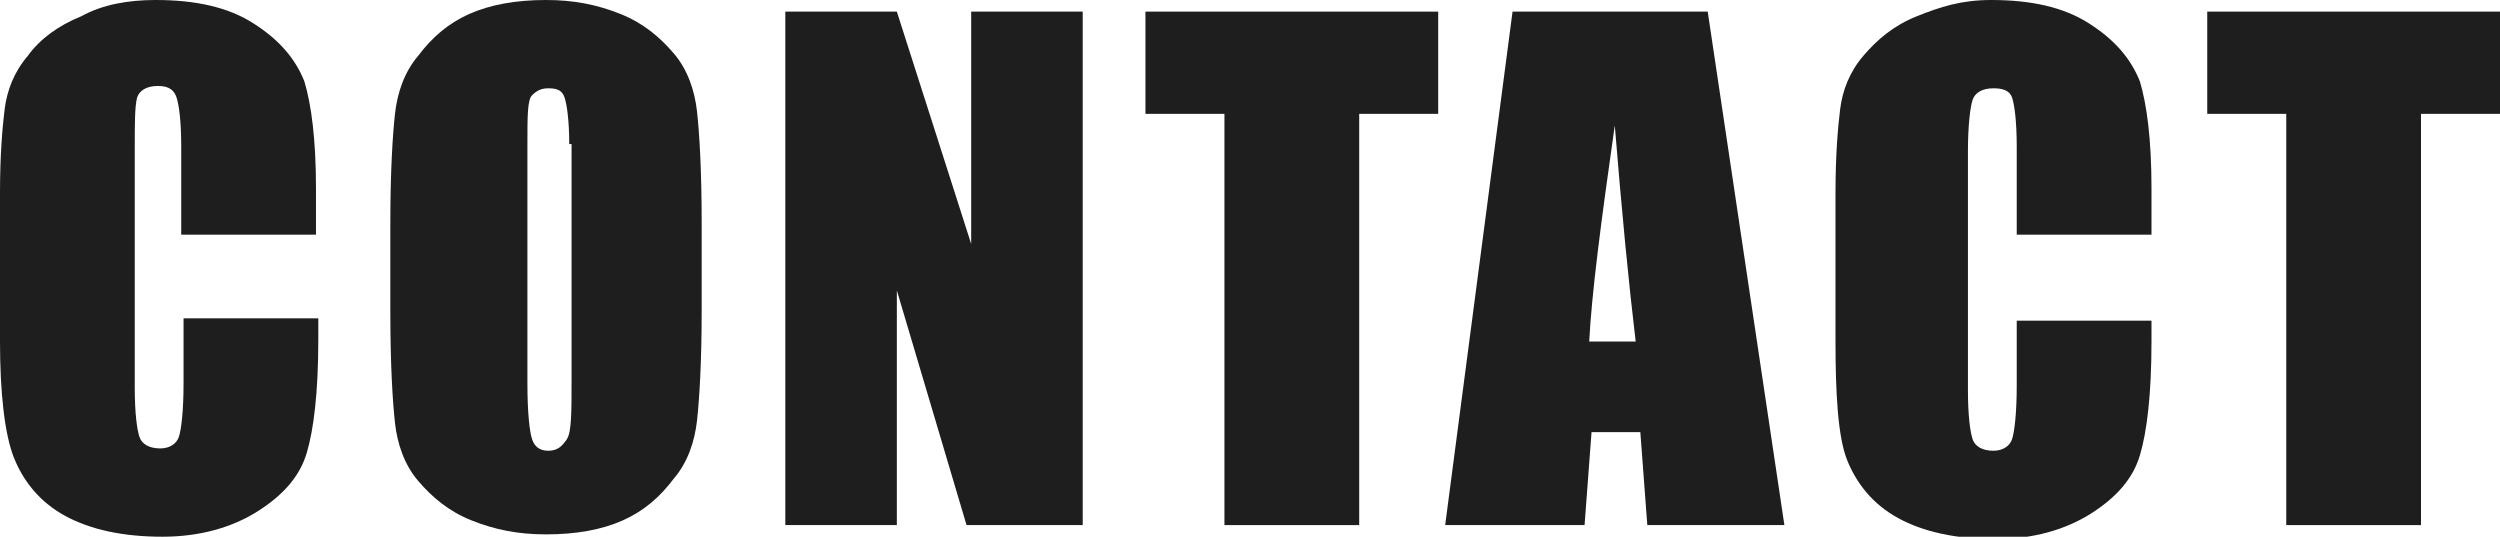 <?xml version="1.0" encoding="utf-8"?>
<!-- Generator: Adobe Illustrator 21.1.0, SVG Export Plug-In . SVG Version: 6.00 Build 0)  -->
<svg version="1.1" id="Layer_1" xmlns="http://www.w3.org/2000/svg" xmlns:xlink="http://www.w3.org/1999/xlink" x="0px" y="0px"
	 width="107.6px" height="23.1px" viewBox="0 0 107.6 23.1" style="enable-background:new 0 0 107.6 23.1;" xml:space="preserve">
<style type="text/css">
	.st0{enable-background:new    ;}
	.st1{fill:#1E1E1E;}
</style>
<g class="st0">
	<path class="st1" d="M13.6,10.1H7.8V6.3c0-1.1-0.1-1.8-0.2-2.1S7.3,3.7,6.8,3.7c-0.5,0-0.8,0.2-0.9,0.5C5.8,4.6,5.8,5.3,5.8,6.4
		v10.3c0,1.1,0.1,1.8,0.2,2.1c0.1,0.3,0.4,0.5,0.9,0.5c0.4,0,0.7-0.2,0.8-0.5c0.1-0.3,0.2-1.1,0.2-2.3v-2.8h5.8v0.9
		c0,2.3-0.2,3.9-0.5,4.9c-0.3,1-1,1.8-2.1,2.5c-1.1,0.7-2.5,1.1-4.1,1.1c-1.7,0-3.1-0.3-4.2-0.9s-1.8-1.5-2.2-2.5S0,16.9,0,14.7V8.3
		c0-1.6,0.1-2.8,0.2-3.6s0.4-1.6,1-2.3c0.5-0.7,1.3-1.3,2.3-1.7C4.4,0.2,5.5,0,6.7,0c1.7,0,3.1,0.3,4.2,1c1.1,0.7,1.8,1.5,2.2,2.5
		c0.3,1,0.5,2.5,0.5,4.6V10.1z"/>
	<path class="st1" d="M30.2,13.4c0,2.2-0.1,3.8-0.2,4.7c-0.1,0.9-0.4,1.8-1,2.5c-0.6,0.8-1.3,1.4-2.2,1.8c-0.9,0.4-2,0.6-3.3,0.6
		c-1.2,0-2.2-0.2-3.2-0.6s-1.7-1-2.3-1.7s-0.9-1.6-1-2.5s-0.2-2.5-0.2-4.8V9.6c0-2.2,0.1-3.8,0.2-4.7c0.1-0.9,0.4-1.8,1-2.5
		c0.6-0.8,1.3-1.4,2.2-1.8c0.9-0.4,2-0.6,3.3-0.6c1.2,0,2.2,0.2,3.2,0.6s1.7,1,2.3,1.7s0.9,1.6,1,2.5s0.2,2.5,0.2,4.8V13.4z
		 M24.5,6.2c0-1-0.1-1.7-0.2-2c-0.1-0.3-0.3-0.4-0.7-0.4c-0.3,0-0.5,0.1-0.7,0.3c-0.2,0.2-0.2,0.9-0.2,2.1v10.3
		c0,1.3,0.1,2.1,0.2,2.4c0.1,0.3,0.3,0.5,0.7,0.5c0.4,0,0.6-0.2,0.8-0.5s0.2-1.2,0.2-2.5V6.2z"/>
	<path class="st1" d="M46.6,0.5v22.1h-5l-3-10.1v10.1h-4.8V0.5h4.8l3.2,10v-10H46.6z"/>
	<path class="st1" d="M61.9,0.5v4.4h-3.4v17.7h-5.8V4.9h-3.4V0.5H61.9z"/>
	<path class="st1" d="M73.5,0.5l3.3,22.1h-5.9l-0.3-4h-2.1l-0.3,4h-6l2.9-22.1H73.5z M70.4,14.7c-0.3-2.5-0.6-5.6-0.9-9.3
		c-0.6,4.2-1,7.3-1.1,9.3H70.4z"/>
	<path class="st1" d="M92.6,10.1h-5.8V6.3c0-1.1-0.1-1.8-0.2-2.1s-0.4-0.4-0.8-0.4c-0.5,0-0.8,0.2-0.9,0.5c-0.1,0.3-0.2,1.1-0.2,2.2
		v10.3c0,1.1,0.1,1.8,0.2,2.1c0.1,0.3,0.4,0.5,0.9,0.5c0.4,0,0.7-0.2,0.8-0.5s0.2-1.1,0.2-2.3v-2.8h5.8v0.9c0,2.3-0.2,3.9-0.5,4.9
		c-0.3,1-1,1.8-2.1,2.5c-1.1,0.7-2.5,1.1-4.1,1.1c-1.7,0-3.1-0.3-4.2-0.9s-1.8-1.5-2.2-2.5S79,16.9,79,14.7V8.3
		c0-1.6,0.1-2.8,0.2-3.6s0.4-1.6,1-2.3s1.3-1.3,2.3-1.7S84.4,0,85.7,0c1.7,0,3.1,0.3,4.2,1c1.1,0.7,1.8,1.5,2.2,2.5
		c0.3,1,0.5,2.5,0.5,4.6V10.1z"/>
	<path class="st1" d="M107.6,0.5v4.4h-3.4v17.7h-5.8V4.9h-3.4V0.5H107.6z"/>
</g>
</svg>
